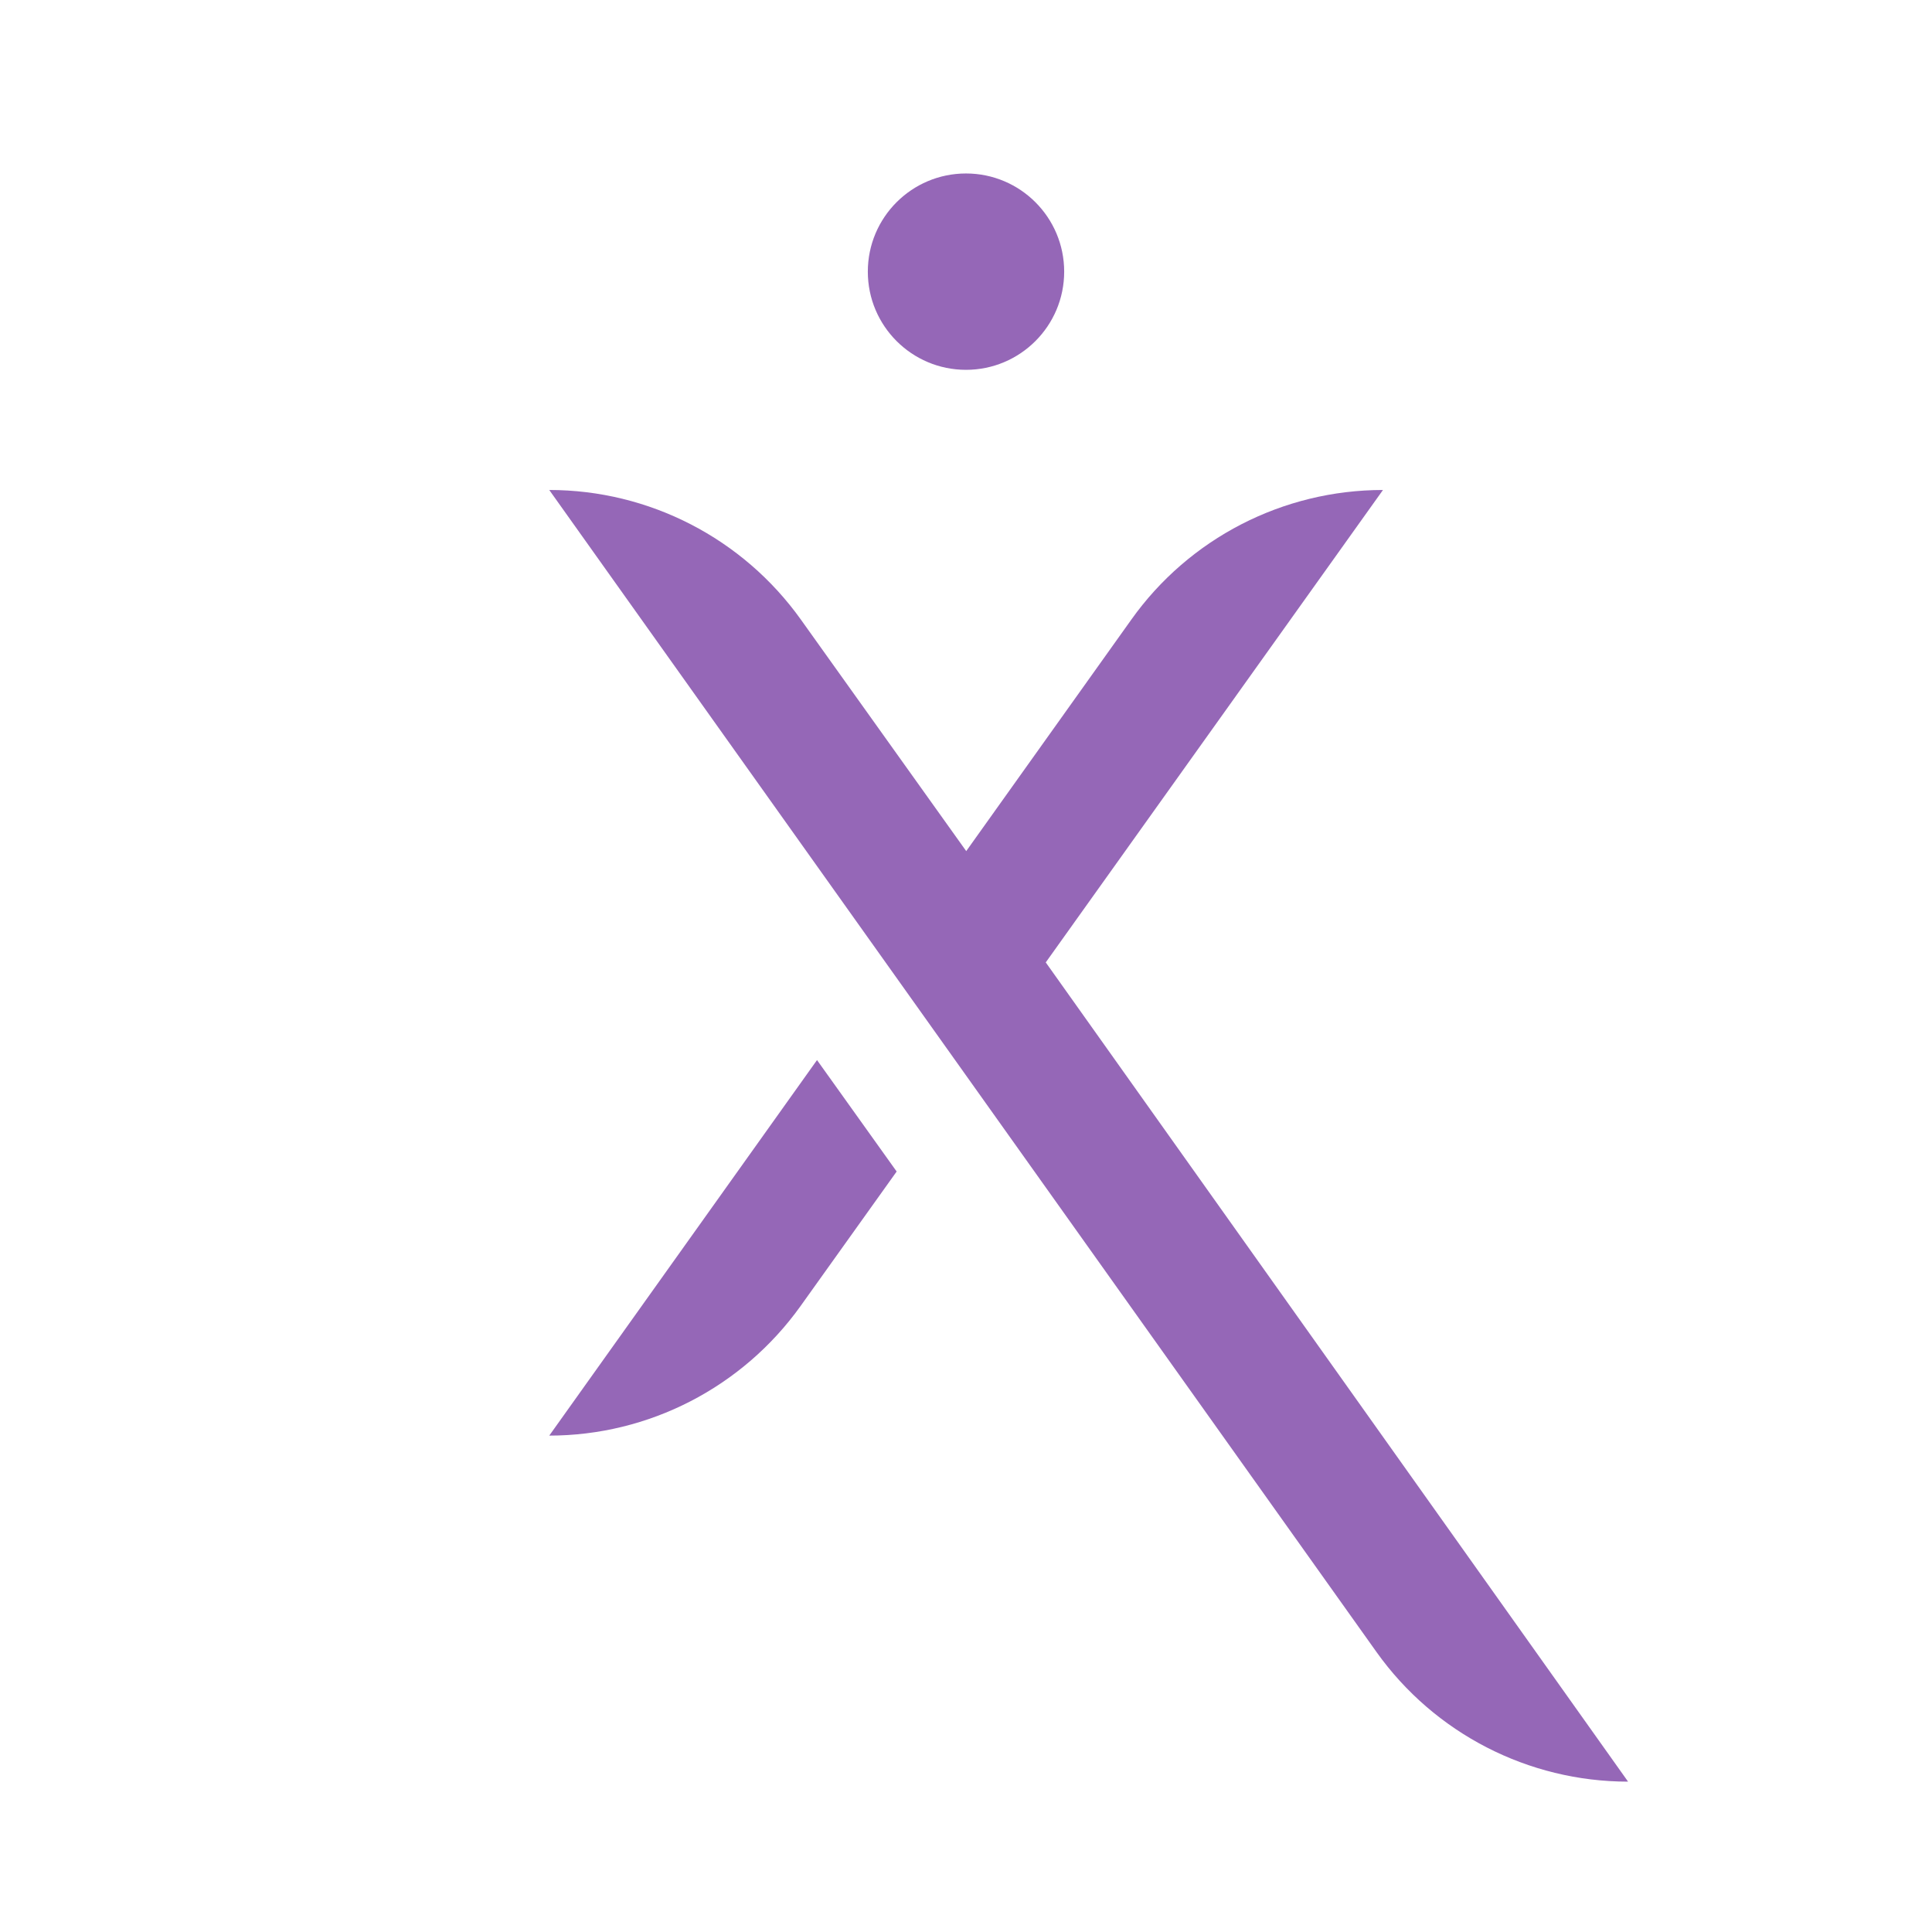 <svg xmlns="http://www.w3.org/2000/svg" id="Capa_2" data-name="Capa 2" viewBox="0 0 84.42 84.42"><defs><style>      .cls-1 {        fill: none;      }      .cls-2 {        fill: #9567b7;      }    </style></defs><g id="Capa_1-2" data-name="Capa 1"><g><rect class="cls-1" width="84.42" height="84.42" rx="13.85" ry="13.85"></rect><g><path class="cls-2" d="M23.99,62.73h0c4.36,0,8.45-2.11,10.99-5.66l4.2-5.88-3.48-4.87-11.7,16.41Z"></path><path class="cls-2" d="M45.69,42.06l14.74-20.65h0c-4.37,0-8.47,2.11-11,5.67l-7.21,10.11-7.22-10.11c-2.54-3.56-6.64-5.67-11-5.67h0l36.15,50.78c2.53,3.55,6.63,5.66,10.99,5.66l-25.44-35.79Z"></path><circle class="cls-2" cx="42.21" cy="11.87" r="4.29"></circle></g></g></g></svg>